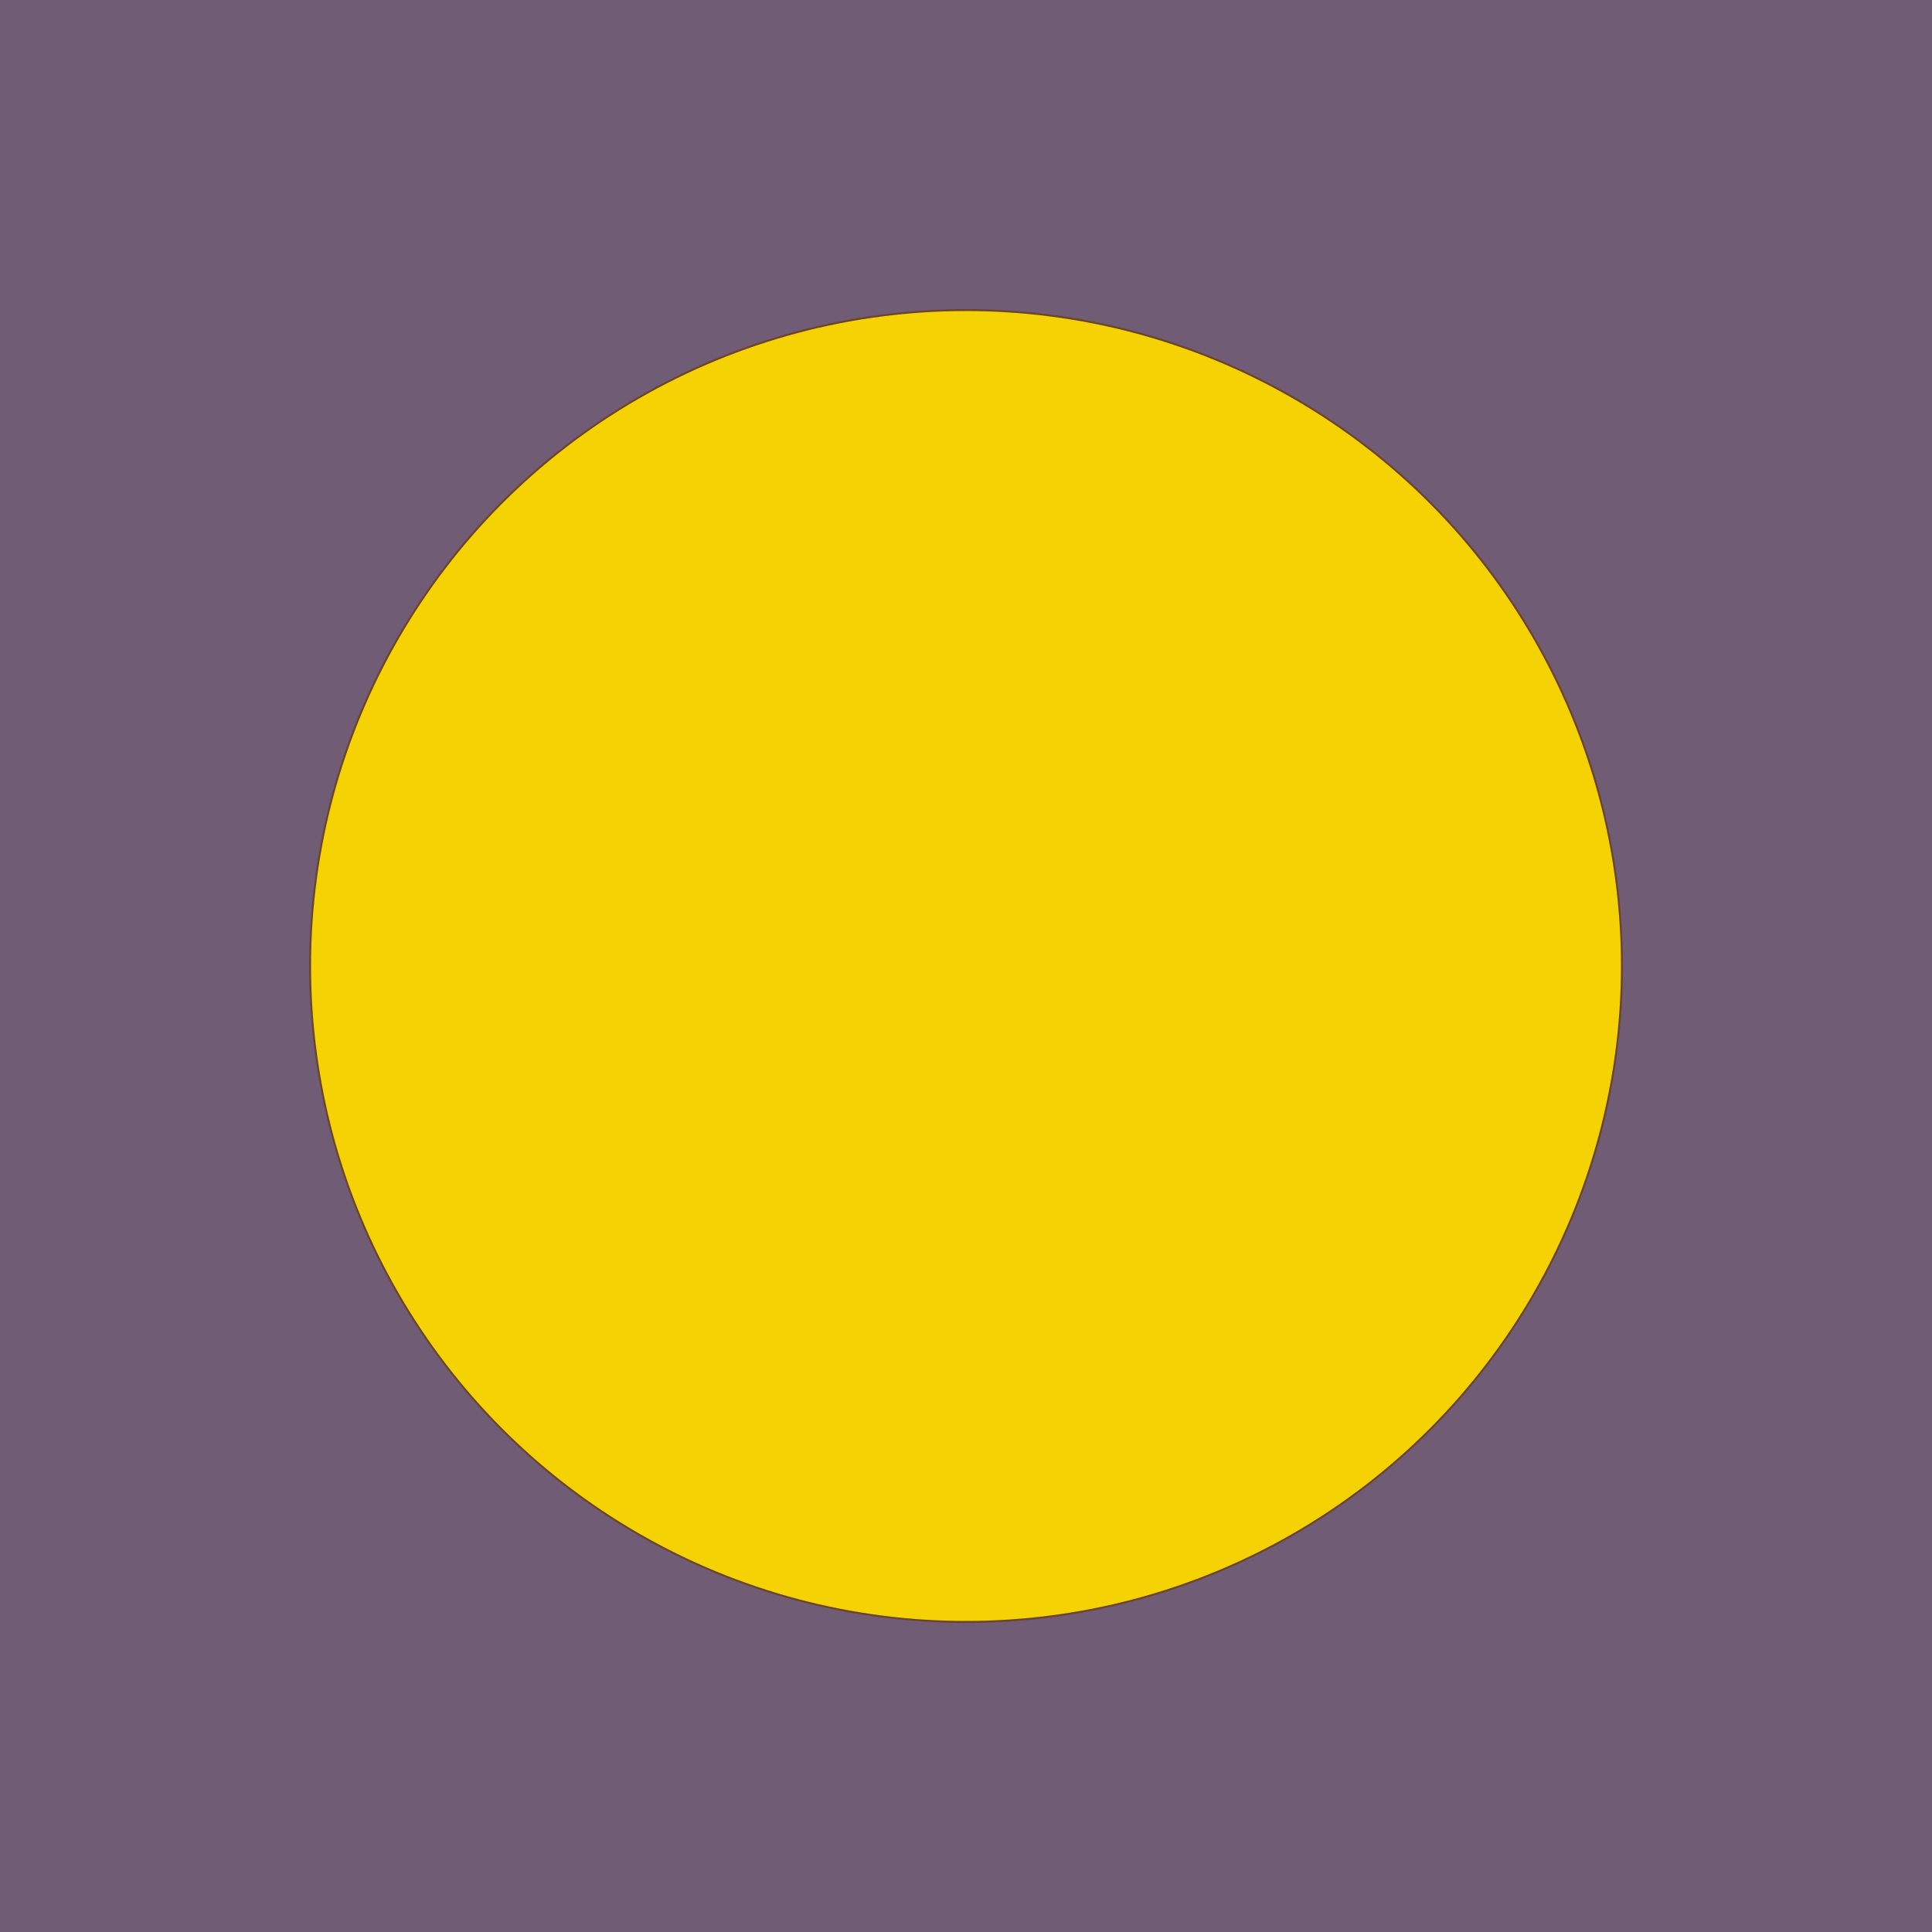 <svg xmlns="http://www.w3.org/2000/svg" id="x" preserveAspectRatio="xMinYMin meet" viewBox="0 0 1000 1000"><filter id="blur"><feGaussianBlur in="SourceGraphic" stdDeviation="0.5" /></filter><rect fill="#705c74" width="1000" height="1000" filter="url(#blur)"/><circle cx="500" cy="500" r="340" fill="#6c4428" filter="url(#blur)" /><circle cx="500" cy="500" r="339" fill="#f4d204" filter="url(#blur)" /></svg>